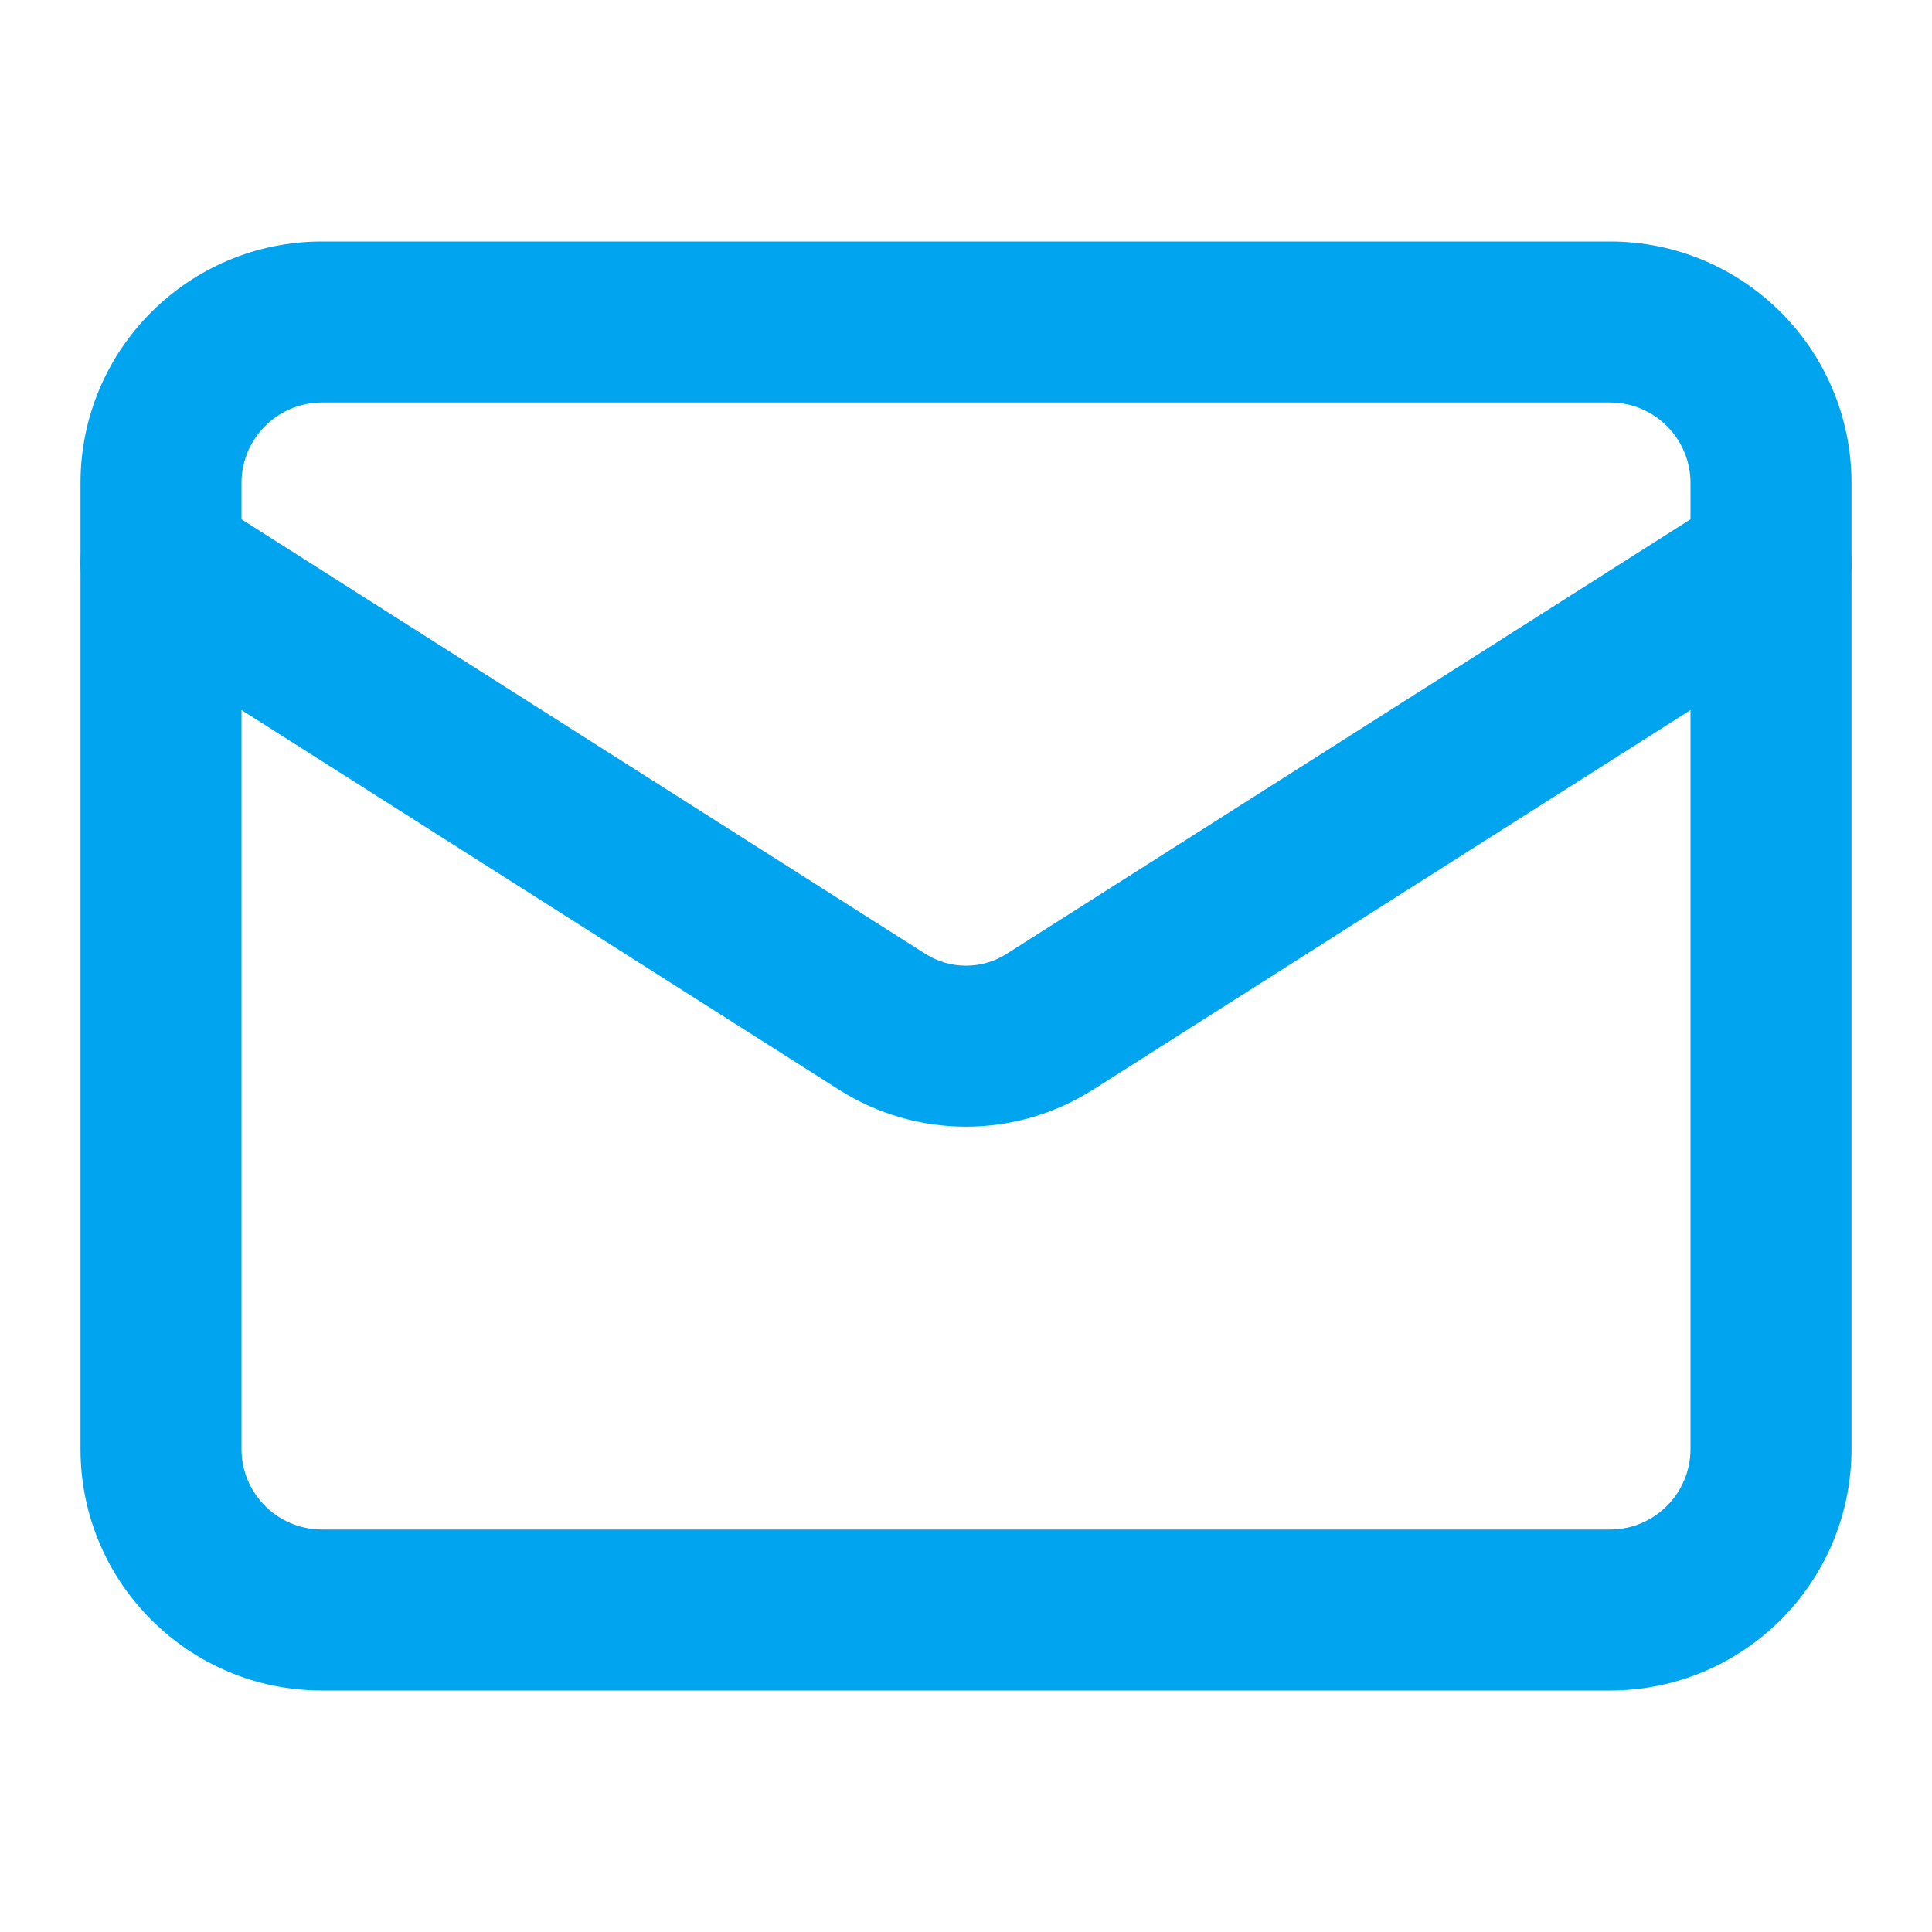 <?xml version="1.0" encoding="UTF-8"?>
<svg xmlns="http://www.w3.org/2000/svg" width="24" height="24" viewBox="0 0 24 24" fill="none">
  <path fill-rule="evenodd" clip-rule="evenodd" d="M4 5C3.448 5 3 5.448 3 6V18C3 18.552 3.448 19 4 19H20C20.552 19 21 18.552 21 18V6C21 5.448 20.552 5 20 5H4ZM1 6C1 4.343 2.343 3 4 3H20C21.657 3 23 4.343 23 6V18C23 19.657 21.657 21 20 21H4C2.343 21 1 19.657 1 18V6Z" fill="#00A4EF"></path>
  <path fill-rule="evenodd" clip-rule="evenodd" d="M1.156 6.464C1.452 5.997 2.07 5.86 2.536 6.156L11.503 11.854C11.652 11.947 11.825 11.996 12 11.996C12.176 11.996 12.348 11.947 12.497 11.854L21.464 6.156C21.93 5.86 22.548 5.997 22.844 6.464C23.14 6.93 23.003 7.548 22.537 7.844L13.566 13.544C13.565 13.545 13.563 13.546 13.561 13.547C13.093 13.84 12.552 13.996 12 13.996C11.448 13.996 10.907 13.84 10.439 13.547C10.437 13.546 10.436 13.545 10.434 13.544L1.464 7.844C0.998 7.548 0.86 6.93 1.156 6.464Z" fill="#00A4EF"></path>
</svg>
